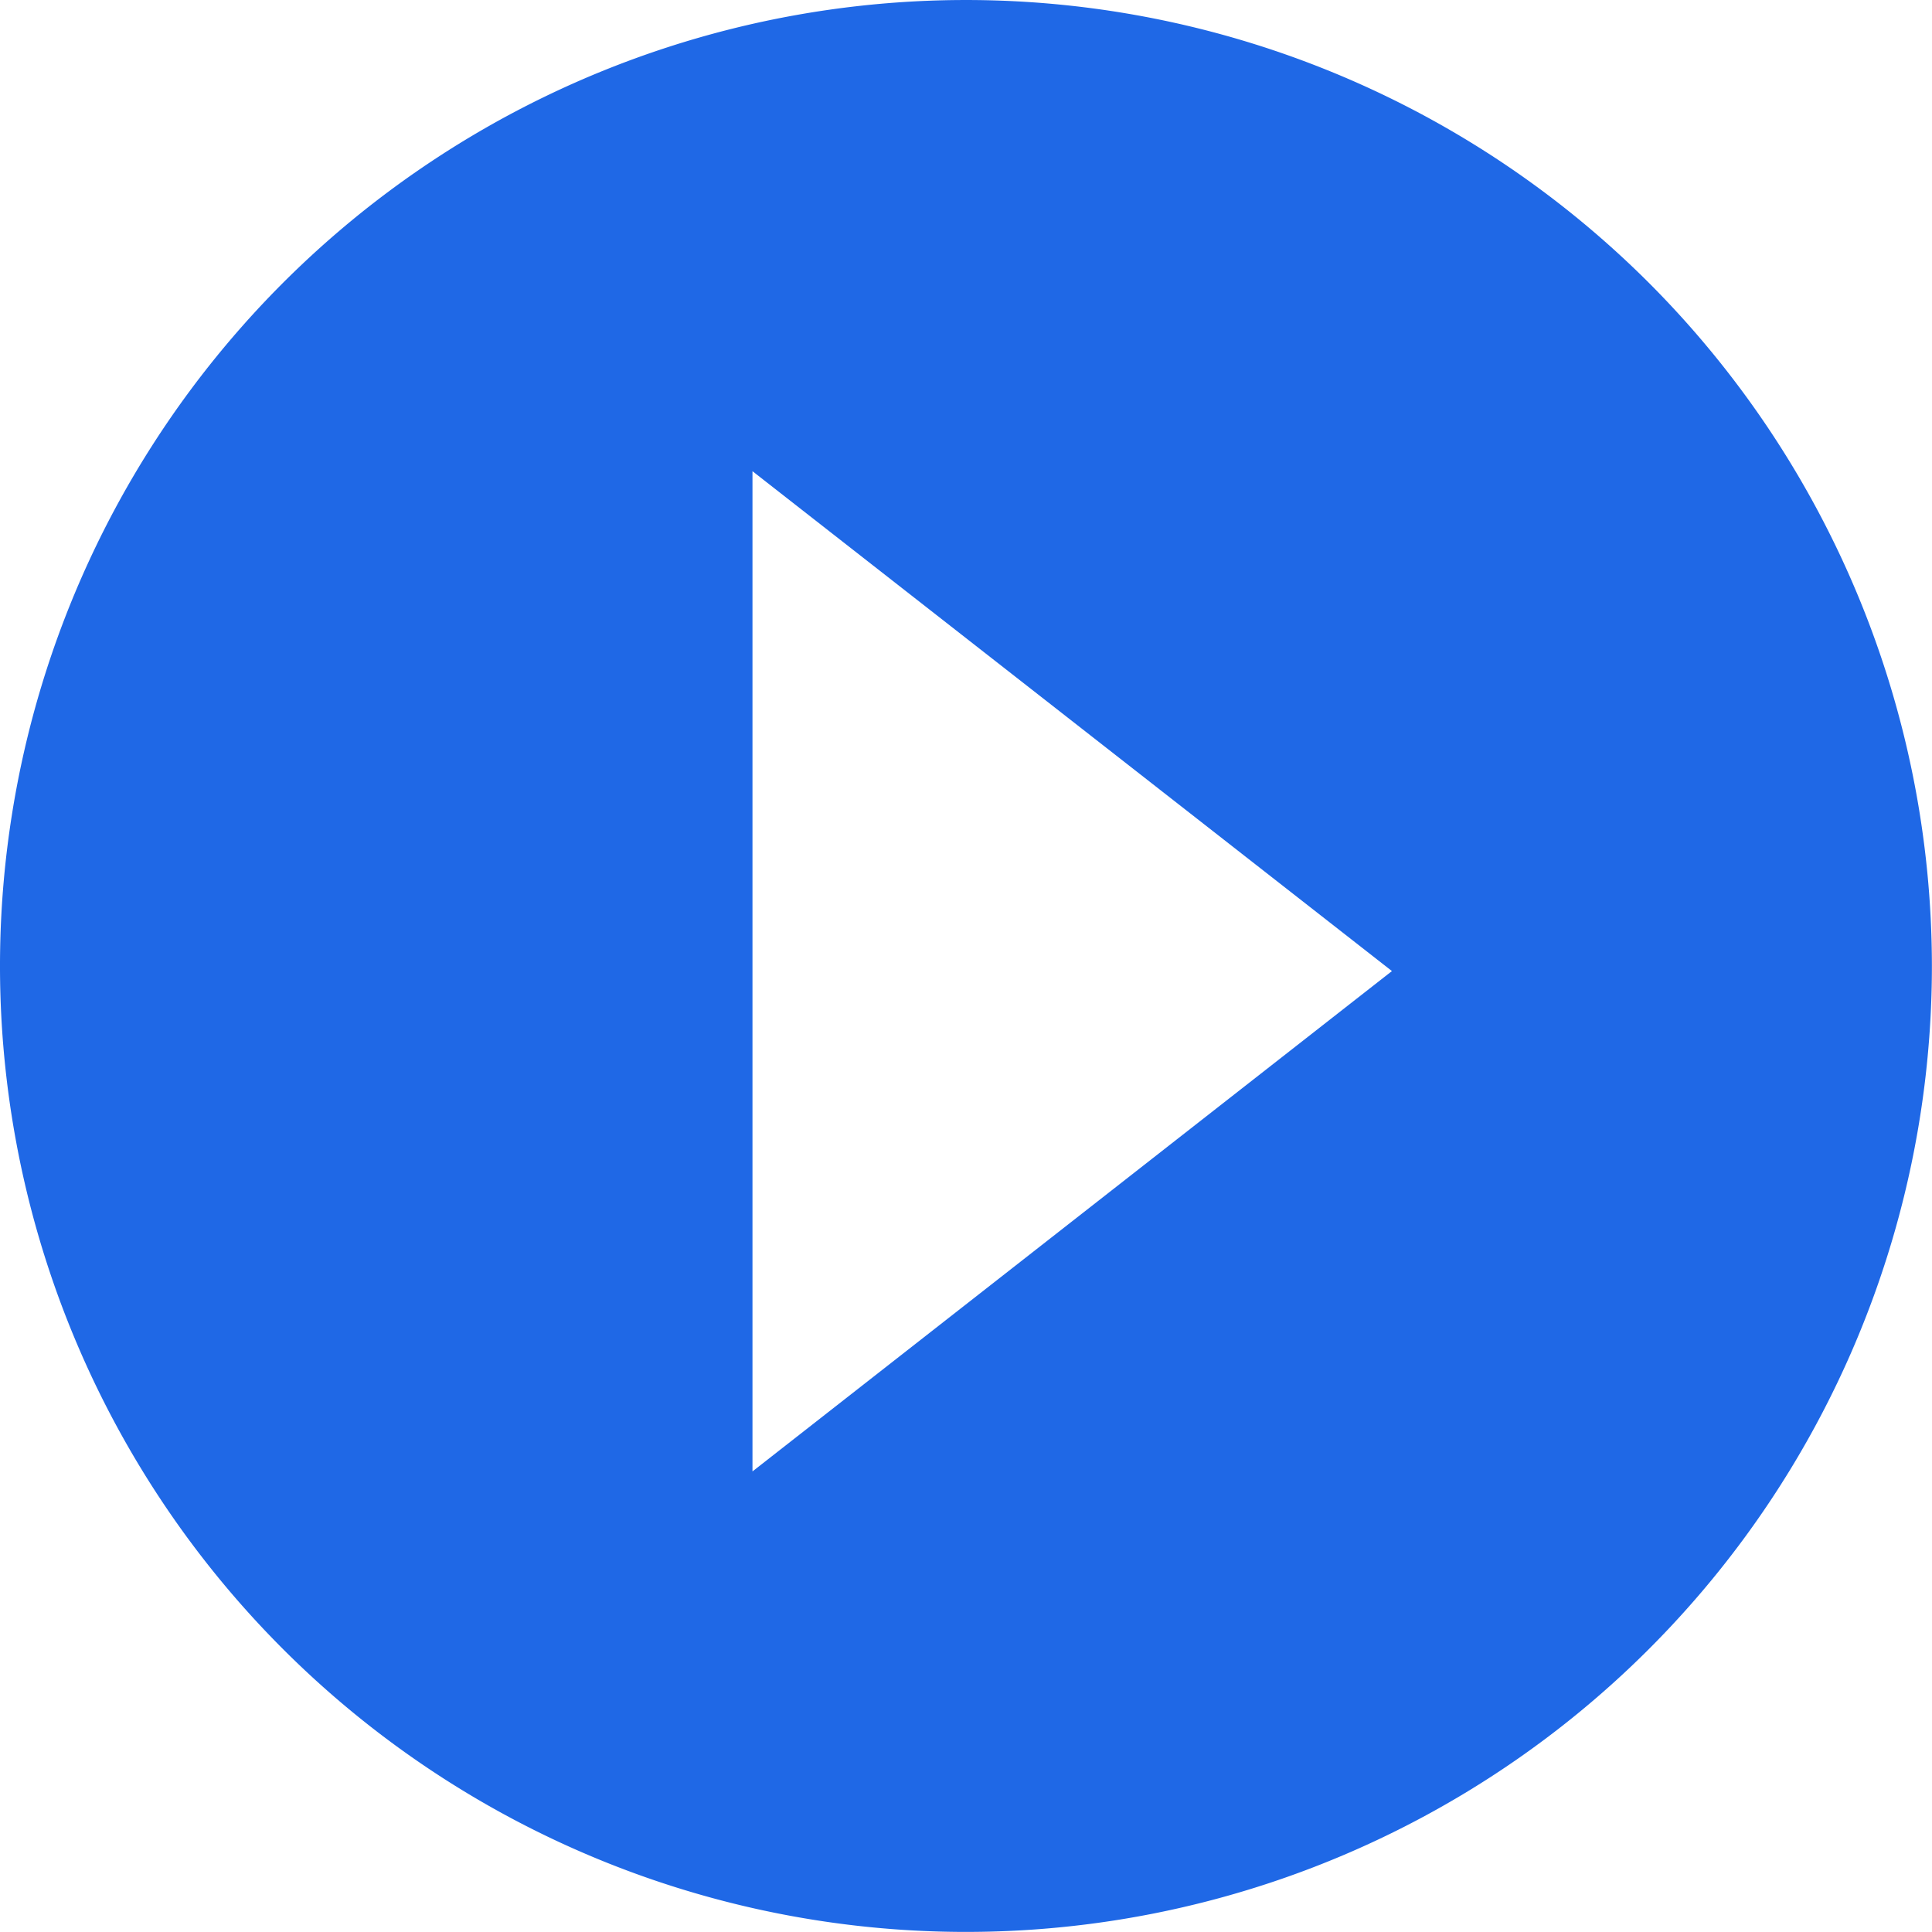 <svg xmlns="http://www.w3.org/2000/svg" width="20.001" height="20.001" viewBox="0 0 20.001 20.001">
  <path id="减去_1" data-name="减去 1" d="M10,20a10,10,0,1,1,7.07-2.929A10.014,10.014,0,0,1,10,20ZM4.767,7.791h0l5.179,6.619,5.175-6.62H4.767Z" transform="translate(0 19.999) rotate(-90)" fill="#1f68e6"/>
</svg>
